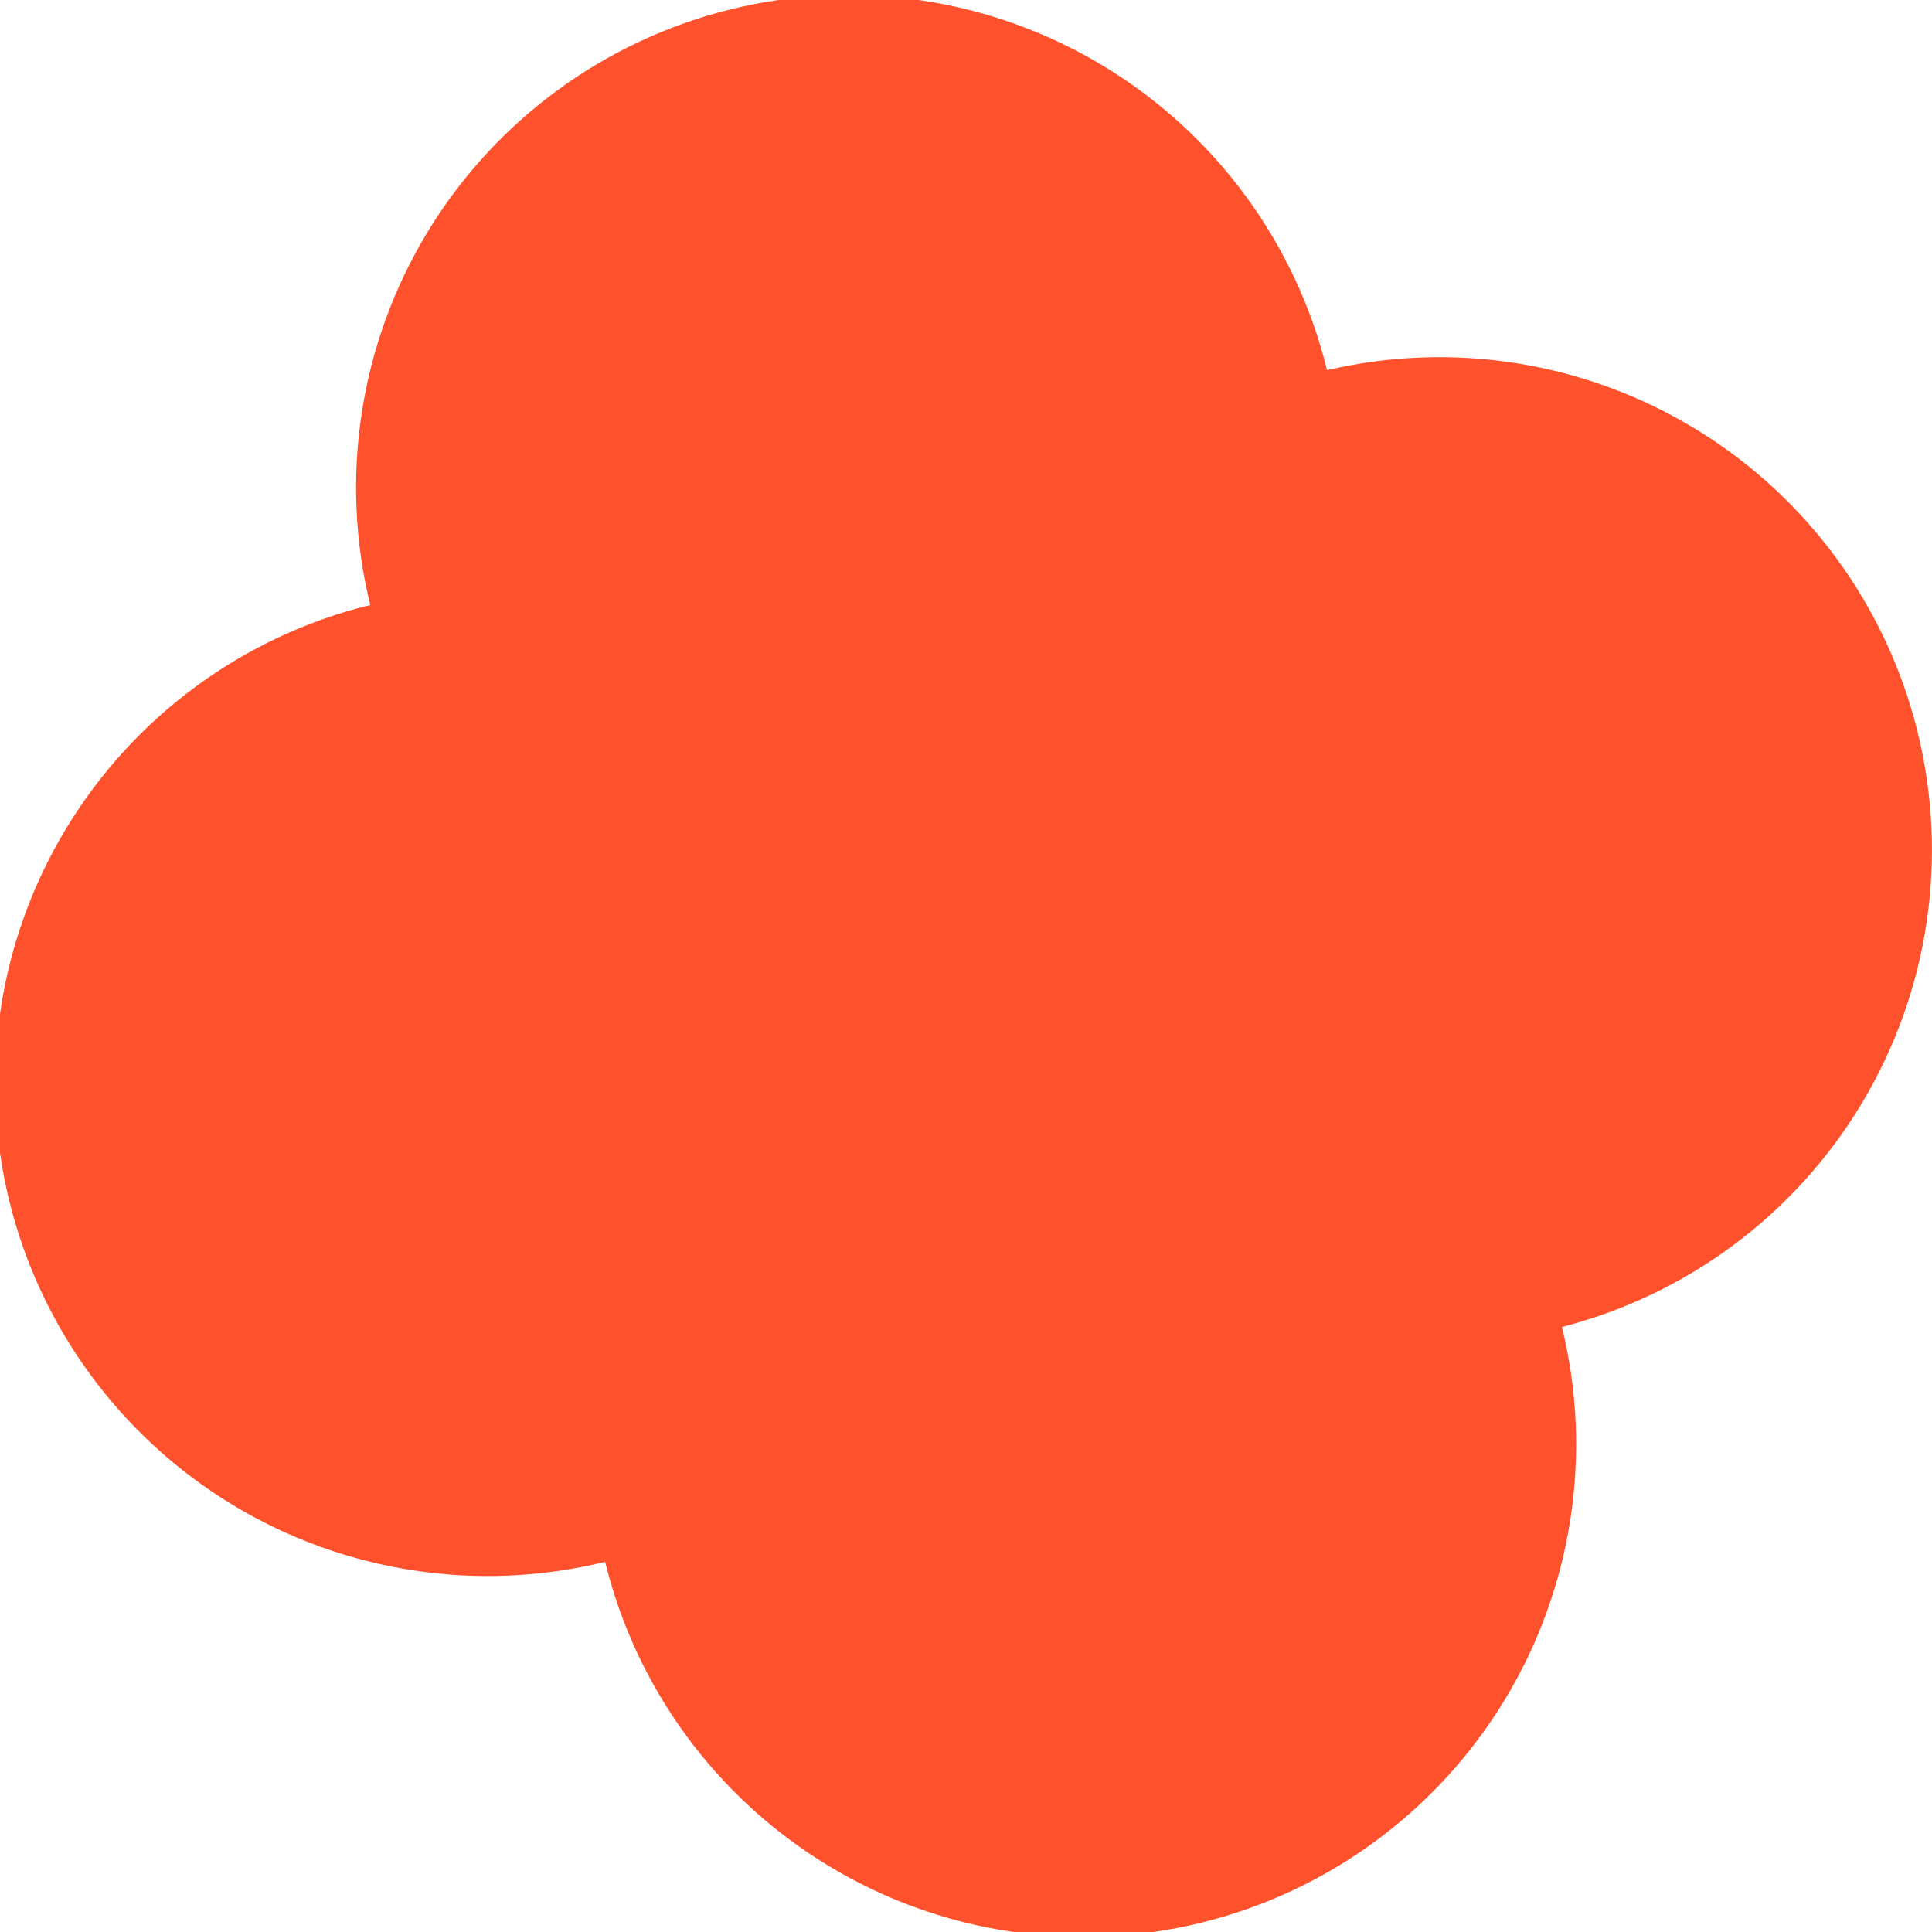<?xml version="1.0" encoding="UTF-8"?> <svg xmlns="http://www.w3.org/2000/svg" width="174" height="174" viewBox="0 0 174 174" fill="none"> <g clip-path="url(#clip0_3876_1022)"> <path d="M172.714 65.966C169.934 54.616 162.787 44.821 152.826 38.712C142.864 32.602 130.894 30.671 119.517 33.339C118.128 27.68 115.639 22.351 112.191 17.655C108.743 12.959 104.404 8.988 99.421 5.969C89.358 -0.128 77.285 -1.978 65.858 0.826C54.431 3.631 44.586 10.859 38.489 20.922C32.392 30.985 30.542 43.058 33.346 54.485C21.918 57.29 12.073 64.52 5.976 74.584C-0.122 84.648 -1.971 96.722 0.834 108.15C3.639 119.577 10.869 129.423 20.933 135.52C30.997 141.617 43.071 143.467 54.498 140.662C57.303 152.089 64.533 161.933 74.597 168.03C84.66 174.127 96.733 175.976 108.16 173.171C119.587 170.366 129.432 163.137 135.528 153.073C141.625 143.01 143.474 130.936 140.669 119.509C151.987 116.606 161.702 109.353 167.702 99.328C173.702 89.302 175.503 77.313 172.714 65.966V65.966Z" fill="#FF522C"></path> </g> <defs> <clipPath id="clip0_3876_1022"> <rect width="174" height="174" fill="white"></rect> </clipPath> </defs> </svg> 